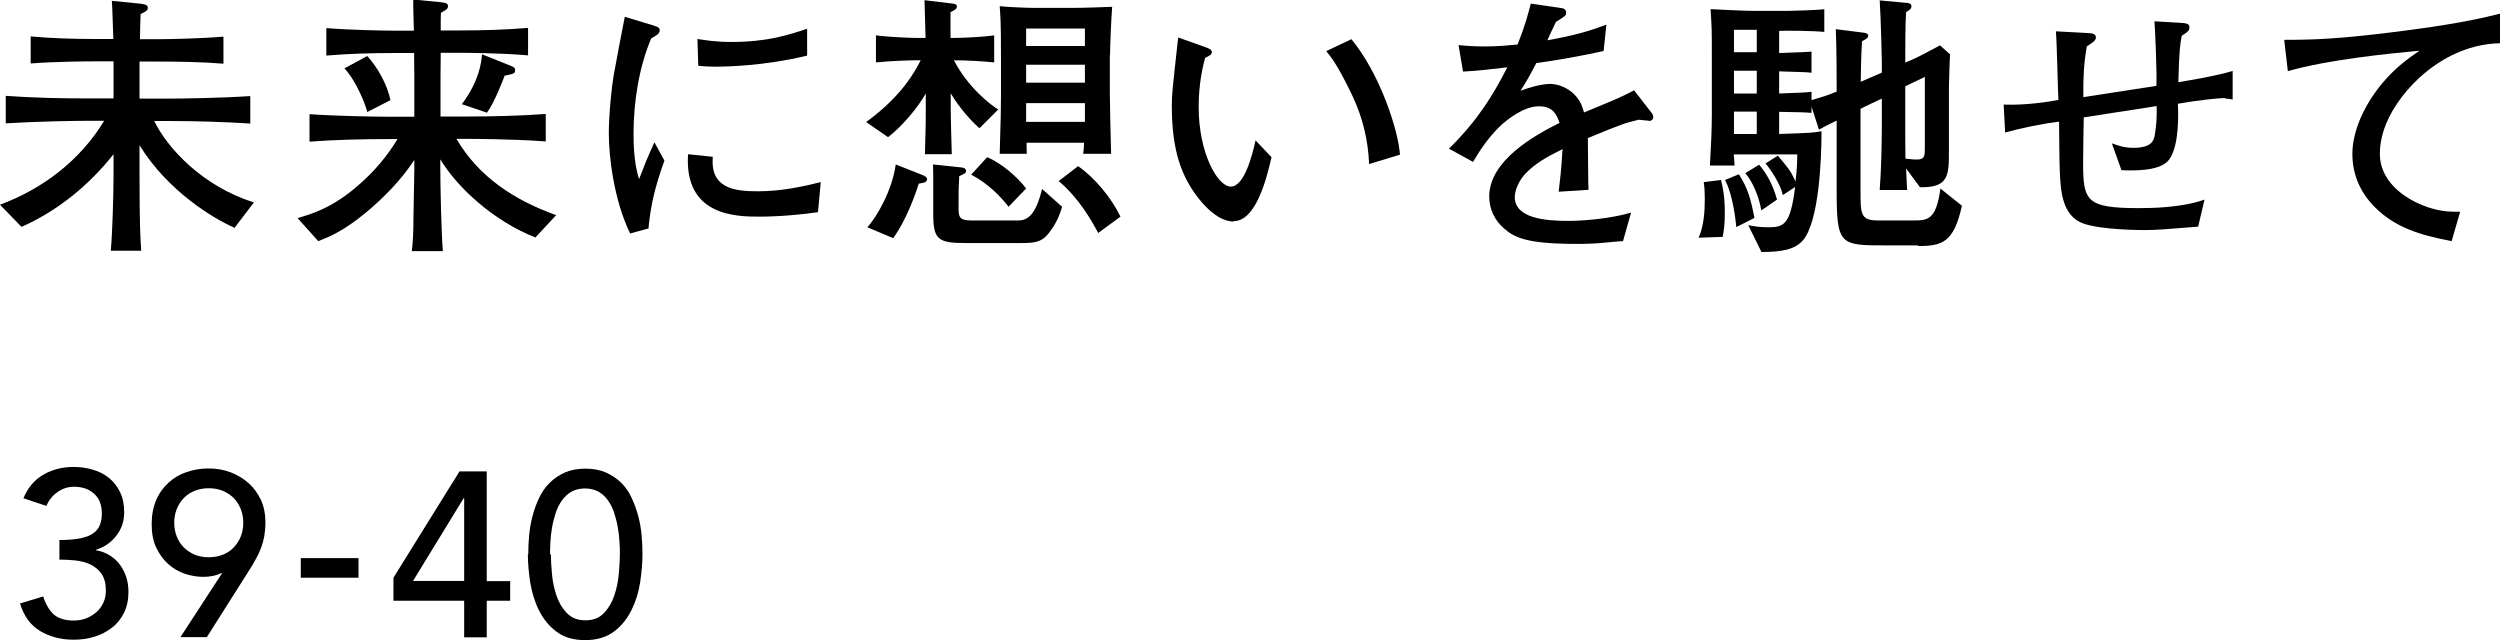 <?xml version="1.0" encoding="UTF-8"?>
<svg id="_レイヤー_2" data-name="レイヤー 2" xmlns="http://www.w3.org/2000/svg" viewBox="0 0 117.36 30.05">
  <defs>
    <style>
      .cls-1 {
        fill: #000;
        stroke-width: 0px;
      }
    </style>
  </defs>
  <g id="Design">
    <g>
      <g>
        <path class="cls-1" d="M2.03,28.01c.12.37.29.65.5.84.21.18.52.28.93.28.2,0,.4-.03.58-.1.18-.07.34-.17.48-.29s.25-.27.33-.44c.08-.17.12-.36.12-.58,0-.32-.07-.58-.2-.78-.14-.19-.31-.34-.52-.44s-.45-.16-.7-.19c-.26-.03-.51-.04-.76-.04v-.92c.4,0,.73-.03.99-.08.26-.06.46-.13.6-.24.15-.1.25-.23.31-.39.06-.15.09-.33.09-.52,0-.42-.12-.73-.37-.95s-.56-.32-.93-.32c-.29,0-.54.08-.78.25s-.41.38-.52.65l-1.08-.36c.21-.5.52-.87.94-1.11.42-.24.89-.36,1.41-.36.32,0,.62.04.91.13.29.08.54.21.76.39s.39.4.52.67c.13.27.19.58.19.94,0,.41-.12.78-.37,1.1-.25.32-.57.54-.96.66v.02c.24.04.46.12.65.24s.35.26.48.44c.13.18.23.37.3.59.07.22.1.45.1.69,0,.37-.07.7-.21.98-.14.28-.33.52-.57.7s-.51.33-.82.42c-.31.1-.64.14-.98.14-.59,0-1.12-.14-1.57-.41-.45-.27-.76-.7-.94-1.29l1.12-.34Z"/>
        <path class="cls-1" d="M10.44,26.9h-.04c-.24.12-.53.18-.86.18-.28,0-.56-.05-.85-.14-.29-.1-.54-.24-.78-.45-.23-.2-.42-.46-.57-.77-.15-.31-.22-.68-.22-1.11s.07-.8.21-1.13c.14-.33.34-.6.58-.82s.52-.39.85-.5c.32-.11.67-.17,1.03-.17s.71.06,1.03.18c.32.12.6.29.85.51s.43.48.58.79c.14.31.21.65.21,1.03,0,.24-.02.46-.05.66-.04.2-.09.39-.16.57-.07.18-.15.36-.25.53-.1.18-.2.36-.32.54l-1.97,3.11h-1.24l1.96-3.01ZM11.42,24.54c0-.23-.04-.45-.12-.65-.08-.2-.19-.37-.33-.51-.14-.14-.31-.25-.51-.34-.2-.08-.42-.12-.66-.12s-.46.04-.66.12c-.2.08-.37.19-.51.34-.14.14-.25.31-.33.51-.08.2-.12.41-.12.65s.04.45.12.65c.08.2.19.37.33.51s.31.25.51.34c.2.08.42.12.66.12s.46-.04.66-.12c.2-.08.37-.19.51-.34s.25-.31.33-.51c.08-.2.12-.41.12-.65Z"/>
        <path class="cls-1" d="M16.83,27.12h-2.71v-.92h2.71v.92Z"/>
        <path class="cls-1" d="M21.79,28.2h-3.32v-1.08l3.1-4.99h1.28v5.15h1.1v.92h-1.1v1.72h-1.06v-1.72ZM21.79,23.38h-.02l-2.38,3.89h2.4v-3.89Z"/>
        <path class="cls-1" d="M24.8,26.02c0-.29.01-.58.04-.89.03-.31.08-.61.16-.91.08-.3.18-.58.31-.85.13-.27.29-.51.5-.71.2-.2.44-.36.71-.48.28-.12.6-.18.96-.18s.69.06.96.18c.27.12.51.28.72.48.2.2.37.44.49.71.13.27.23.56.31.85.08.3.13.6.16.91.03.31.04.6.04.89,0,.41-.04.85-.11,1.32-.07.47-.21.91-.41,1.31-.2.4-.47.74-.82,1-.35.26-.8.4-1.35.4s-1-.13-1.35-.4c-.35-.26-.62-.6-.82-1-.2-.4-.33-.84-.41-1.31-.07-.47-.11-.91-.11-1.32ZM25.86,26.02c0,.26.02.56.05.91.03.35.1.69.21,1.02.11.33.27.6.49.83.22.23.51.34.87.34s.66-.11.87-.34c.22-.23.38-.5.49-.83.11-.33.18-.67.21-1.02.03-.35.05-.66.05-.91,0-.18,0-.38-.02-.6-.01-.22-.04-.45-.08-.68-.04-.23-.1-.45-.17-.67-.07-.22-.17-.41-.29-.58-.12-.17-.27-.31-.45-.41-.18-.1-.39-.15-.63-.15s-.45.05-.63.15c-.18.1-.32.24-.45.41-.12.17-.22.37-.29.58-.07.22-.13.44-.17.67s-.07.46-.08.68c-.01.22-.02.42-.02.6Z"/>
      </g>
      <g>
        <path class="cls-1" d="M11,10.69c-.96-.42-3.11-1.7-4.45-3.87v1.37c0,2.39.04,3.02.08,3.58h-1.43c.08-.86.13-2.68.13-3.59v-.94c-1.16,1.46-2.61,2.65-4.32,3.41l-1.01-1.04c2.02-.75,3.77-2.09,4.89-3.94h-.78c-.52,0-2.42.03-3.84.12v-1.29c1.27.09,2.55.12,3.84.12h1.22v-1.74h-.87c-.4,0-1.9.01-3.02.1v-1.27c1,.09,2,.12,3.02.12h.86c-.01-.22-.05-1.68-.07-1.79l1.31.13c.21.03.38.04.38.2,0,.13-.12.18-.34.29-.01.17-.03.99-.03,1.18h.86c.48,0,2-.03,3.06-.12v1.27c-.95-.08-2.09-.1-3.06-.1h-.88v1.74h1.34c.61,0,2.54-.03,3.86-.12v1.29c-1.22-.08-2.64-.12-3.86-.12h-.65c.6,1.24,2.24,3.06,4.68,3.82l-.92,1.21Z"/>
        <path class="cls-1" d="M25.14,11.15c-1.99-.78-3.69-2.37-4.47-3.67v.44c0,.78.05,3.08.12,3.87h-1.46c.05-.38.08-.82.08-1.63,0-.34.04-1.86.04-2.17v-.48c-.62.94-1.4,1.74-2.26,2.46-1.09.9-1.76,1.16-2.25,1.35l-.97-1.08c.66-.2,1.64-.47,2.87-1.56.72-.62,1.33-1.34,1.82-2.15h-.46c-1.22,0-2.44.03-3.67.12v-1.29c1.26.09,3.11.12,3.67.12h1.25v-1.87c0-.18-.01-.96-.01-1.12h-.96c-1.05,0-2.11.03-3.16.12v-1.29c1.09.09,2.68.12,3.16.12h.95c-.03-.94-.03-1.04-.03-1.46l1.25.12c.22.03.38.03.38.19,0,.13-.08.17-.33.31-.01.19-.01.26-.01.83h.91c1.07,0,2.13-.03,3.19-.12v1.29c-1.38-.12-3.07-.12-3.19-.12h-.91c-.01.88-.01.97-.01,1.14v1.85h1.23c1.24,0,2.47-.03,3.71-.12v1.29c-1.59-.12-3.56-.12-3.71-.12h-.48c1.05,1.81,2.77,2.9,4.68,3.58l-.96,1.03ZM17.24,5.25c-.06-.27-.49-1.42-1.07-2.04l1.07-.58c.48.52.94,1.34,1.09,2.07l-1.09.56ZM23.69,3.55c-.09.25-.48,1.26-.83,1.74l-1.18-.4c.82-1.09.91-1.94.95-2.34l1.3.52c.16.07.25.09.25.22,0,.16-.04.17-.48.26Z"/>
        <path class="cls-1" d="M30.42,10.73l-.84.23c-.78-1.61-1-3.67-1-4.69,0-.9.14-2.25.23-2.74.1-.56.43-2.31.52-2.74l1.33.4c.21.07.31.1.31.23,0,.18-.2.27-.4.38-.58,1.38-.83,2.99-.83,4.5,0,1.2.17,1.82.26,2.11.25-.65.39-1.01.72-1.73l.47.86c-.47,1.3-.65,2.15-.75,3.2ZM38.4,9.96c-1.42.2-2.41.21-2.73.21-1.08,0-3.56-.01-3.37-2.93l1.16.12c-.12,1.47.98,1.62,2.11,1.62s2.15-.23,2.96-.43l-.13,1.4ZM33.55,3.13c-.25,0-.43-.01-.77-.04l-.04-1.26c.39.06.87.14,1.59.14,1.69,0,2.69-.33,3.56-.62v1.26c-1.99.48-3.72.52-4.34.52Z"/>
        <path class="cls-1" d="M45.99,6.03c-.7-.62-1.17-1.33-1.36-1.65v.69c0,.53.04,1.68.05,2.17h-1.26c.04-1.4.04-1.55.04-2.2v-.65c-.39.68-1.07,1.5-1.77,2.05l-1.03-.71c1.7-1.24,2.29-2.38,2.56-2.9h-.25c-.25,0-1.17.03-1.85.1v-1.27c.78.1,1.82.12,1.85.12h.48c-.01-.44-.04-1.38-.05-1.77l1.33.16c.08.01.19.03.19.14,0,.1-.1.17-.3.26v1.21h.18c.3,0,1.22-.03,1.87-.12v1.27c-.58-.06-1.31-.1-1.89-.1.68,1.31,1.75,2.11,2.08,2.31l-.88.88ZM43.13,8.62c-.17.56-.62,1.77-1.2,2.56l-1.21-.51c.44-.49,1.16-1.72,1.33-2.95l1.29.51c.06.03.18.09.18.18,0,.14-.13.17-.39.21ZM49.37,10.75c-.39.62-.73.66-1.47.66h-2.57c-1.3,0-1.52-.17-1.52-1.36v-1.21c0-.38,0-.92-.01-1.12l1.33.14c.05,0,.22.03.22.16,0,.1-.03.12-.32.25-.03.61-.03.68-.03.91v.64c0,.39.07.53.62.53h2.16c.48,0,.84-.27,1.14-1.48l.94.84c-.08.25-.18.59-.48,1.04ZM47.35,9.71c-.36-.47-.99-1.12-1.76-1.51l.75-.82c.65.26,1.44.94,1.83,1.47l-.83.86ZM52.1,2.59v1.78c0,.57.03,1.59.06,2.85h-1.31c.03-.23.03-.26.04-.52h-2.7c0,.08.01.44.01.52h-1.27c.05-1.57.06-2.2.06-2.72v-1.87c0-1.7-.03-1.9-.06-2.34.31.04,1.3.08,1.61.08h1.82c.55,0,1.25-.03,1.85-.05-.04.52-.1,1.77-.1,2.28ZM50.93,1.34h-2.76v.82h2.76v-.82ZM50.93,3.04h-2.76v.84h2.76v-.84ZM50.93,4.84h-2.76v.88h2.76v-.88ZM51.55,10.93c-.3-.56-.88-1.61-1.85-2.43l.91-.7c.77.53,1.56,1.48,1.99,2.37l-1.05.77Z"/>
        <path class="cls-1" d="M57.92,10.4c-.69,0-1.27-.64-1.51-.91-.98-1.16-1.4-2.46-1.4-4.54,0-.51.03-.74.26-2.85.01-.05.03-.29.04-.34l1.18.42c.26.09.4.14.4.27,0,.12-.14.18-.32.27-.1.4-.3,1.18-.3,2.31,0,2.13.88,3.73,1.51,3.73s1.01-1.47,1.16-2.17l.75.79c-.26,1.17-.78,3-1.77,3ZM64.27,7.7c-.04-1.12-.31-2.21-.79-3.22-.68-1.42-.98-1.78-1.22-2.08l1.18-.56c1.34,1.62,2.2,4.26,2.28,5.42l-1.44.44Z"/>
        <path class="cls-1" d="M77.42,5.67c-.06,0-.35-.04-.49-.05-.69.17-.75.19-2.39.86.01.38.01,2.09.03,2.43l-1.4.09c.05-.42.13-1.05.18-2-.81.4-1.29.69-1.72,1.13-.3.31-.52.77-.52,1.12,0,1,1.44,1.12,2.51,1.12.68,0,1.98-.1,2.95-.39l-.38,1.34c-.1,0-.19.01-.96.08-.3.03-.66.05-1.22.05-2.38,0-2.93-.31-3.41-.73-.44-.38-.69-.92-.69-1.49,0-1.69,2.11-2.87,3.3-3.46-.12-.34-.27-.78-.96-.78s-1.44.56-1.86.96c-.56.55-.95,1.16-1.24,1.65l-1.13-.62c1.36-1.35,2.04-2.46,2.74-3.82-.91.1-1.3.16-2.08.2l-.21-1.24c.35.03.7.06,1.22.06.65,0,1.13-.05,1.55-.09.36-.9.48-1.38.62-1.92l1.44.21c.12.01.22.08.22.21,0,.14-.03.16-.48.44-.21.43-.26.56-.4.86,1.26-.22,1.99-.44,2.77-.73l-.13,1.23c-.73.18-2.35.47-3.16.57-.31.61-.52.95-.74,1.3.26-.1.92-.32,1.39-.32s1.16.29,1.47.98c.05.12.09.26.12.36,1.69-.7,1.76-.73,2.35-1.04l.84,1.08c.05.07.06.13.06.18,0,.1-.08.18-.21.18Z"/>
        <path class="cls-1" d="M80.86,11.12l-1.12.04c.25-.56.29-1.24.29-1.83,0-.3-.01-.51-.05-.78l.81-.1c.08.32.18.73.18,1.56,0,.58-.05.83-.1,1.12ZM90.04,11.52h-1.48c-2.2,0-2.34,0-2.34-2.6v-3.26c-.64.31-.7.35-.83.43l-.35-1.08v.29c-.35-.03-.47-.03-1.52-.05v1.04c1.55-.05,1.59-.06,1.99-.13,0,1.33-.12,4.24-.87,5.12-.38.44-1.01.55-1.95.55l-.62-1.26c.25.05.53.1.95.1.73,0,1.03-.13,1.25-1.89l-.58.38c-.09-.49-.55-1.18-.81-1.49l.58-.36c.49.58.6.71.83,1.21.07-.62.08-.96.08-1.27h-2.98c.01.25.03.27.04.52h-1.16c.06-1.09.09-1.65.09-2.44v-2.68c0-1.2,0-1.34-.06-2.22.65.03,1.59.08,1.94.08h1.74c.18,0,1.47-.04,1.66-.08v1.07c-.38-.05-1.77-.07-2.12-.05v1.04c1.21-.04,1.34-.05,1.52-.07v1c-.16-.03-.2-.03-1.52-.07v1.04c1.13-.04,1.26-.05,1.52-.08v.39c.57-.17.64-.18,1.18-.4,0-.53,0-2-.04-2.93l1.27.16c.08.01.25.03.25.14s-.06.14-.29.27c-.03.45-.06,1.42-.06,1.9l.99-.43v-.52c0-.09-.04-1.94-.1-2.87l1.31.12c.09.01.18.05.18.14,0,.13-.05.17-.25.29-.04.48-.04,1.69-.04,2.37l.39-.17c.22-.09.92-.47,1.24-.64l.47.42c-.01.25-.05,1.31-.05,1.52v2.98c0,1.18,0,1.77-1.36,1.74l-.65-.88c.03.66.03.74.05,1.01h-1.29c.07-.88.1-2.17.1-3.09v-1.2l-.47.22c-.3.14-.34.16-.53.26v3.82c0,1.16,0,1.42.86,1.42h1.6c.68,0,1.09,0,1.29-1.5l1.01.81c-.38,1.72-.92,1.89-2.05,1.89ZM81.51,10.66c-.04-.38-.16-1.51-.53-2.21l.65-.27c.42.66.56,1.16.73,2.05l-.85.43ZM82.47,1.4h-1.07v1.05h1.07v-1.05ZM82.47,3.32h-1.07v1.07h1.07v-1.07ZM82.47,5.24h-1.07v1.05h1.07v-1.05ZM82.68,9.87c-.1-.64-.43-1.39-.75-1.74l.65-.4c.36.43.64.92.84,1.64l-.74.51ZM90.36,3.61l-.92.44v1.76c0,.4,0,1.27.01,1.64.3.03.42.04.53.04.38,0,.38-.17.38-.61v-3.26Z"/>
        <path class="cls-1" d="M104.48,4.6c-.27,0-1.3.1-2.24.27.05,1.05-.04,2.24-.48,2.7-.47.48-1.66.44-2.17.42l-.45-1.26c.29.1.57.21,1,.21.88,0,.96-.35,1.01-.57.01-.1.12-.6.09-1.39l-3.42.53c-.01.7-.03,1.42-.03,2.13,0,1.79.14,2.13,2.61,2.13.55,0,2-.01,3.09-.4l-.3,1.27c-1.63.13-1.96.16-2.51.16-.13,0-1.98,0-2.86-.3-1.03-.35-1.08-1.59-1.12-2.35-.03-.39-.03-2.09-.04-2.44-.75.09-1.74.29-2.53.51l-.07-1.31c1.07.04,2.16-.14,2.57-.22-.03-.51-.07-2.77-.12-3.22l1.48.08c.22.01.4.03.4.21,0,.14-.14.23-.43.42-.13.78-.17,1.38-.16,2.38l3.43-.53c.03-.56-.06-2.64-.09-3.03l1.33.08c.12.01.31.03.31.18,0,.18-.05.22-.36.42-.08.42-.12.69-.16,2.18.53-.09,1.86-.31,2.55-.53v1.34c-.18-.03-.22-.04-.36-.04Z"/>
        <path class="cls-1" d="M112.02,5.79c-.14.35-.3.86-.3,1.42,0,1.48,1.46,2.29,2.42,2.57.57.17.98.16,1.35.16l-.4,1.38c-1.52-.29-2.65-.65-3.58-1.57-.74-.73-1.08-1.6-1.08-2.52,0-1.01.49-2.11,1.12-2.96.74-1.01,1.51-1.53,2.03-1.89-1.49.14-4.3.42-6.18.96l-.17-1.47c1.38,0,2.5-.04,5.02-.35,1.72-.22,3.45-.45,5.11-.88v1.39c-2.64.05-4.69,2.17-5.34,3.77Z"/>
      </g>
    </g>
  </g>
</svg>